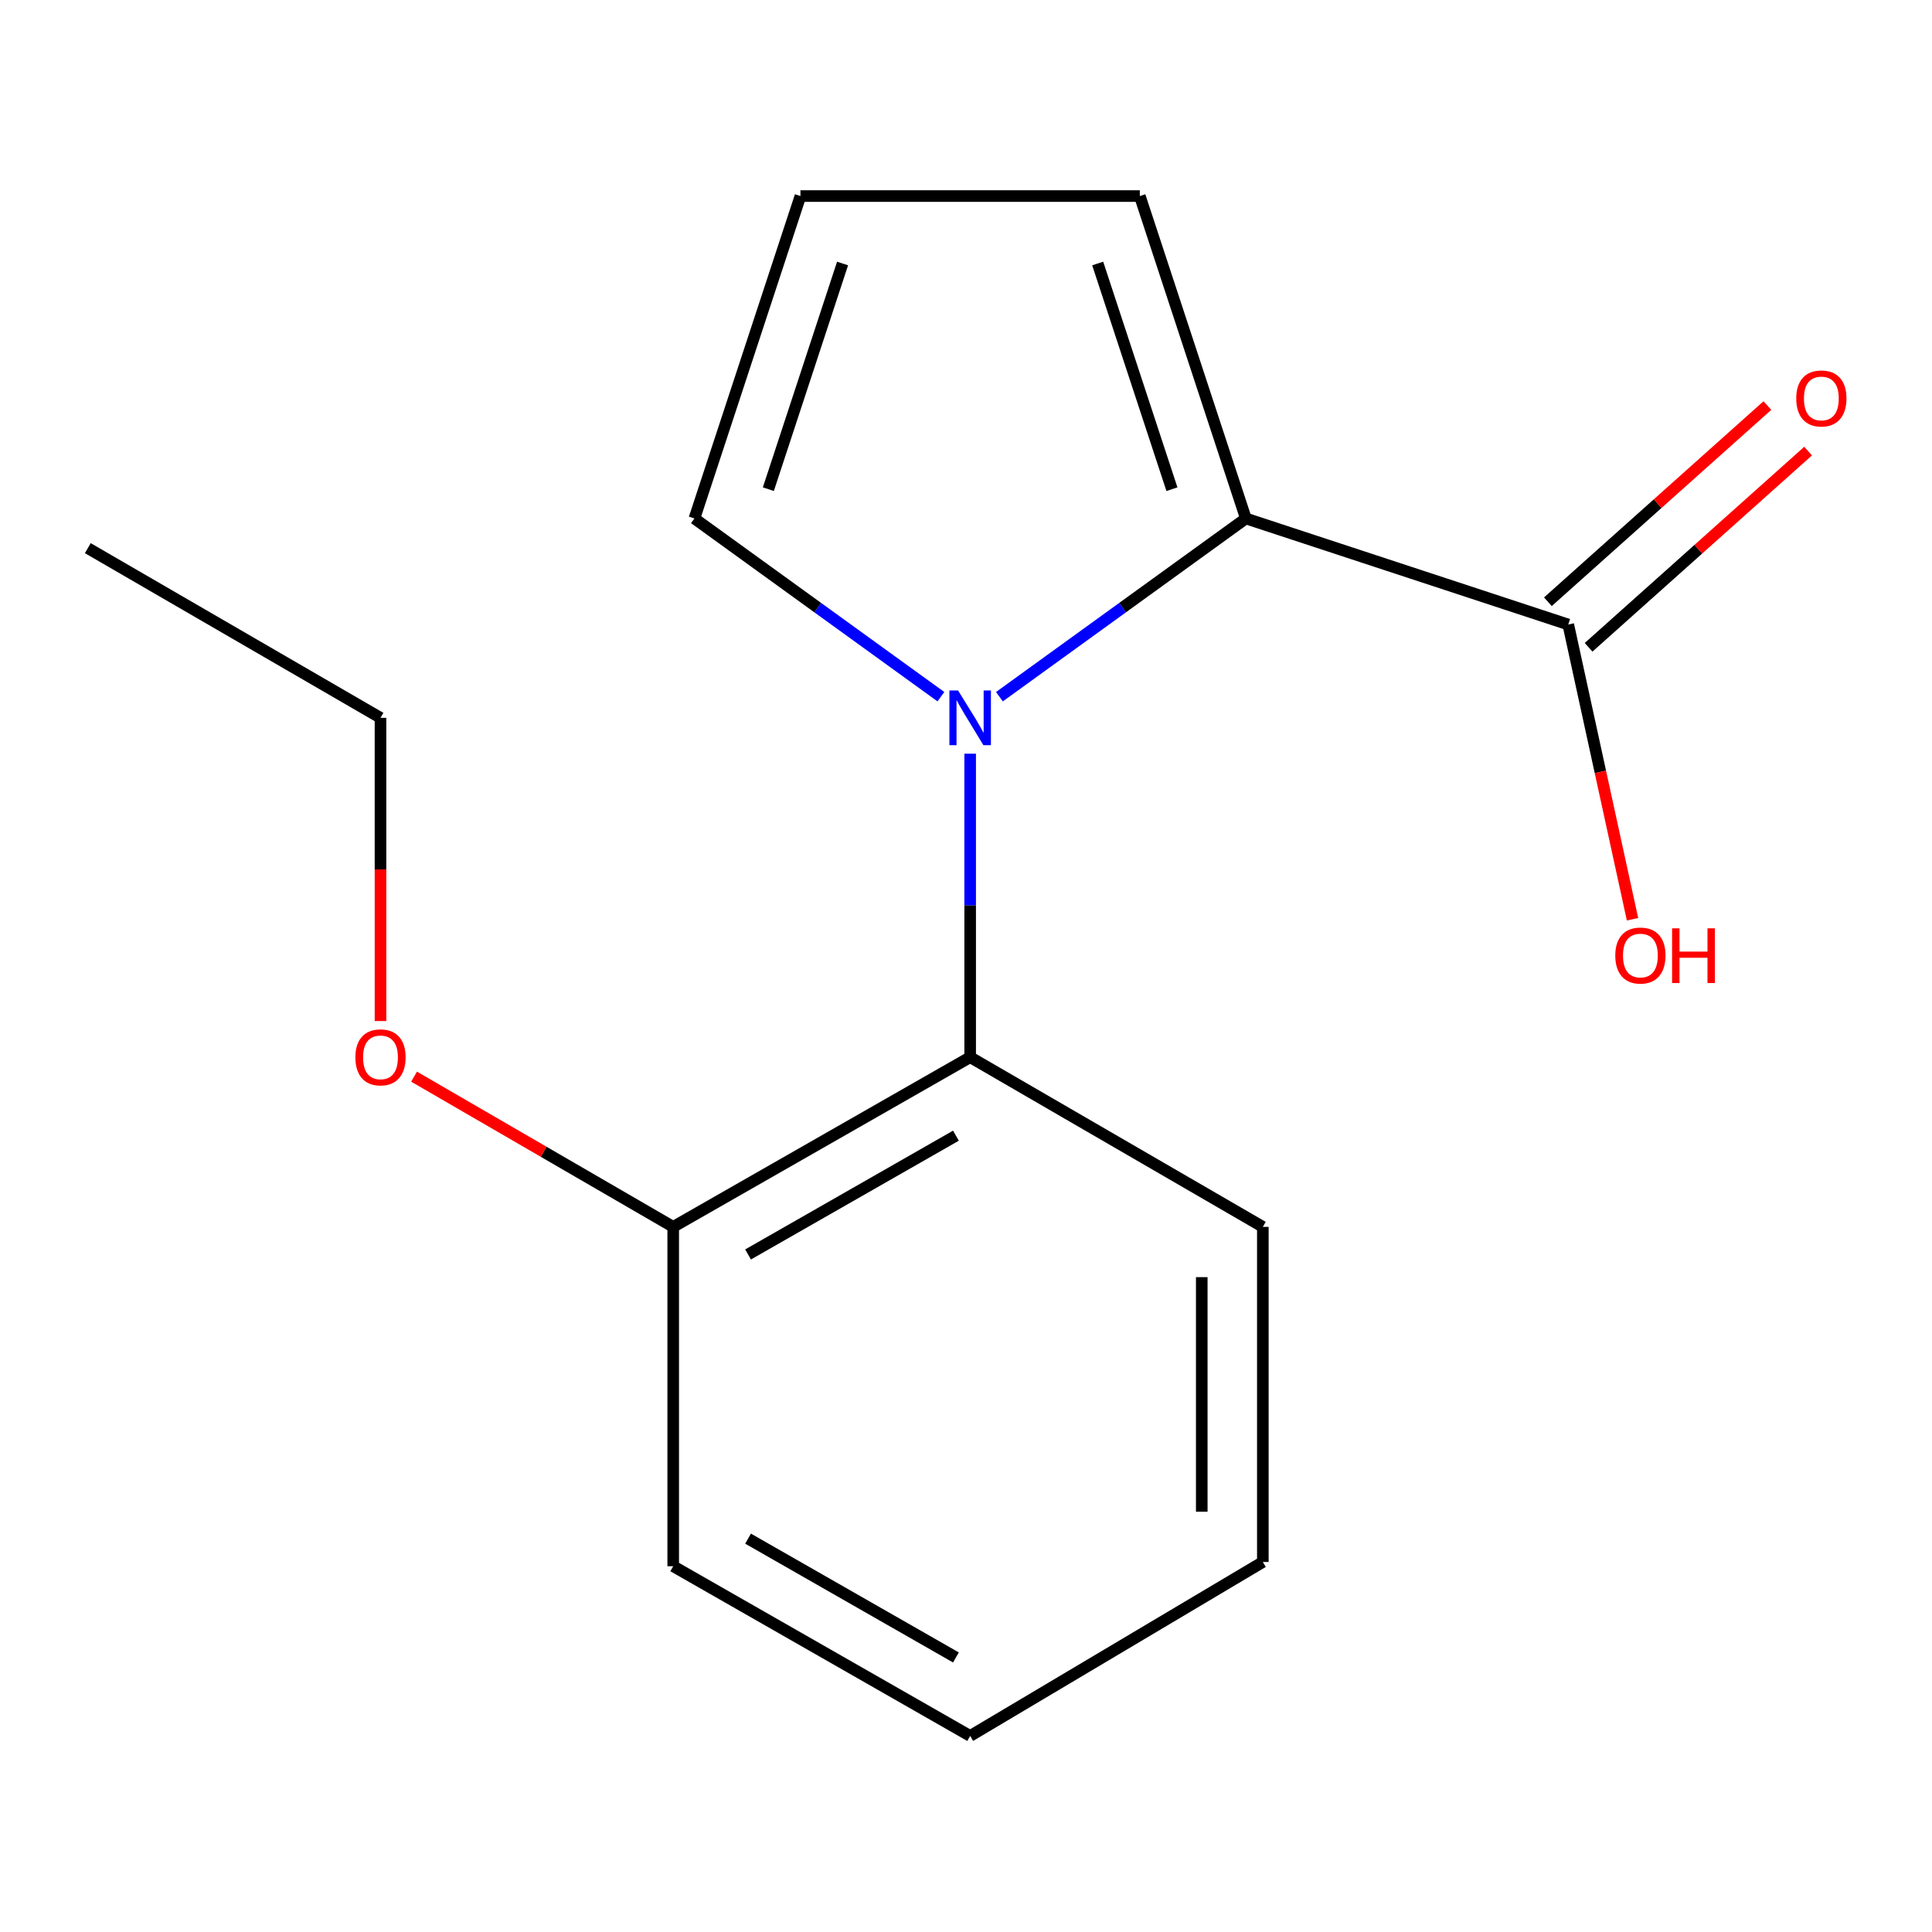 <?xml version='1.0' encoding='iso-8859-1'?>
<svg version='1.1' baseProfile='full'
              xmlns='http://www.w3.org/2000/svg'
                      xmlns:rdkit='http://www.rdkit.org/xml'
                      xmlns:xlink='http://www.w3.org/1999/xlink'
                  xml:space='preserve'
width='1000px' height='1000px' viewBox='0 0 1000 1000'>
<!-- END OF HEADER -->
<rect style='opacity:1.0;fill:#FFFFFF;stroke:none' width='1000' height='1000' x='0' y='0'> </rect>
<path class='bond-0' d='M 517.298,360.606 L 581.079,314.481' style='fill:none;fill-rule:evenodd;stroke:#0000FF;stroke-width:6px;stroke-linecap:butt;stroke-linejoin:miter;stroke-opacity:1' />
<path class='bond-0' d='M 581.079,314.481 L 644.861,268.356' style='fill:none;fill-rule:evenodd;stroke:#000000;stroke-width:6px;stroke-linecap:butt;stroke-linejoin:miter;stroke-opacity:1' />
<path class='bond-1' d='M 502.155,390.108 L 502.155,468.654' style='fill:none;fill-rule:evenodd;stroke:#0000FF;stroke-width:6px;stroke-linecap:butt;stroke-linejoin:miter;stroke-opacity:1' />
<path class='bond-1' d='M 502.155,468.654 L 502.155,547.2' style='fill:none;fill-rule:evenodd;stroke:#000000;stroke-width:6px;stroke-linecap:butt;stroke-linejoin:miter;stroke-opacity:1' />
<path class='bond-3' d='M 487.012,360.607 L 423.221,314.482' style='fill:none;fill-rule:evenodd;stroke:#0000FF;stroke-width:6px;stroke-linecap:butt;stroke-linejoin:miter;stroke-opacity:1' />
<path class='bond-3' d='M 423.221,314.482 L 359.43,268.356' style='fill:none;fill-rule:evenodd;stroke:#000000;stroke-width:6px;stroke-linecap:butt;stroke-linejoin:miter;stroke-opacity:1' />
<path class='bond-2' d='M 644.861,268.356 L 811.722,323.25' style='fill:none;fill-rule:evenodd;stroke:#000000;stroke-width:6px;stroke-linecap:butt;stroke-linejoin:miter;stroke-opacity:1' />
<path class='bond-4' d='M 644.861,268.356 L 589.967,101.479' style='fill:none;fill-rule:evenodd;stroke:#000000;stroke-width:6px;stroke-linecap:butt;stroke-linejoin:miter;stroke-opacity:1' />
<path class='bond-4' d='M 606.592,253.205 L 568.166,136.39' style='fill:none;fill-rule:evenodd;stroke:#000000;stroke-width:6px;stroke-linecap:butt;stroke-linejoin:miter;stroke-opacity:1' />
<path class='bond-6' d='M 502.155,547.2 L 348.452,635.03' style='fill:none;fill-rule:evenodd;stroke:#000000;stroke-width:6px;stroke-linecap:butt;stroke-linejoin:miter;stroke-opacity:1' />
<path class='bond-6' d='M 494.787,587.827 L 387.194,649.309' style='fill:none;fill-rule:evenodd;stroke:#000000;stroke-width:6px;stroke-linecap:butt;stroke-linejoin:miter;stroke-opacity:1' />
<path class='bond-10' d='M 502.155,547.2 L 653.644,635.03' style='fill:none;fill-rule:evenodd;stroke:#000000;stroke-width:6px;stroke-linecap:butt;stroke-linejoin:miter;stroke-opacity:1' />
<path class='bond-7' d='M 822.257,335.038 L 879.065,284.263' style='fill:none;fill-rule:evenodd;stroke:#000000;stroke-width:6px;stroke-linecap:butt;stroke-linejoin:miter;stroke-opacity:1' />
<path class='bond-7' d='M 879.065,284.263 L 935.872,233.488' style='fill:none;fill-rule:evenodd;stroke:#FF0000;stroke-width:6px;stroke-linecap:butt;stroke-linejoin:miter;stroke-opacity:1' />
<path class='bond-7' d='M 801.186,311.463 L 857.993,260.688' style='fill:none;fill-rule:evenodd;stroke:#000000;stroke-width:6px;stroke-linecap:butt;stroke-linejoin:miter;stroke-opacity:1' />
<path class='bond-7' d='M 857.993,260.688 L 914.801,209.913' style='fill:none;fill-rule:evenodd;stroke:#FF0000;stroke-width:6px;stroke-linecap:butt;stroke-linejoin:miter;stroke-opacity:1' />
<path class='bond-8' d='M 811.722,323.25 L 828.355,399.525' style='fill:none;fill-rule:evenodd;stroke:#000000;stroke-width:6px;stroke-linecap:butt;stroke-linejoin:miter;stroke-opacity:1' />
<path class='bond-8' d='M 828.355,399.525 L 844.989,475.8' style='fill:none;fill-rule:evenodd;stroke:#FF0000;stroke-width:6px;stroke-linecap:butt;stroke-linejoin:miter;stroke-opacity:1' />
<path class='bond-5' d='M 359.43,268.356 L 414.307,101.479' style='fill:none;fill-rule:evenodd;stroke:#000000;stroke-width:6px;stroke-linecap:butt;stroke-linejoin:miter;stroke-opacity:1' />
<path class='bond-5' d='M 397.698,253.202 L 436.112,136.388' style='fill:none;fill-rule:evenodd;stroke:#000000;stroke-width:6px;stroke-linecap:butt;stroke-linejoin:miter;stroke-opacity:1' />
<path class='bond-16' d='M 589.967,101.479 L 414.307,101.479' style='fill:none;fill-rule:evenodd;stroke:#000000;stroke-width:6px;stroke-linecap:butt;stroke-linejoin:miter;stroke-opacity:1' />
<path class='bond-9' d='M 348.452,635.03 L 281.387,596.152' style='fill:none;fill-rule:evenodd;stroke:#000000;stroke-width:6px;stroke-linecap:butt;stroke-linejoin:miter;stroke-opacity:1' />
<path class='bond-9' d='M 281.387,596.152 L 214.322,557.274' style='fill:none;fill-rule:evenodd;stroke:#FF0000;stroke-width:6px;stroke-linecap:butt;stroke-linejoin:miter;stroke-opacity:1' />
<path class='bond-11' d='M 348.452,635.03 L 348.452,810.673' style='fill:none;fill-rule:evenodd;stroke:#000000;stroke-width:6px;stroke-linecap:butt;stroke-linejoin:miter;stroke-opacity:1' />
<path class='bond-12' d='M 196.944,528.489 L 196.944,450.023' style='fill:none;fill-rule:evenodd;stroke:#FF0000;stroke-width:6px;stroke-linecap:butt;stroke-linejoin:miter;stroke-opacity:1' />
<path class='bond-12' d='M 196.944,450.023 L 196.944,371.557' style='fill:none;fill-rule:evenodd;stroke:#000000;stroke-width:6px;stroke-linecap:butt;stroke-linejoin:miter;stroke-opacity:1' />
<path class='bond-13' d='M 653.644,635.03 L 653.644,808.478' style='fill:none;fill-rule:evenodd;stroke:#000000;stroke-width:6px;stroke-linecap:butt;stroke-linejoin:miter;stroke-opacity:1' />
<path class='bond-13' d='M 622.026,661.047 L 622.026,782.461' style='fill:none;fill-rule:evenodd;stroke:#000000;stroke-width:6px;stroke-linecap:butt;stroke-linejoin:miter;stroke-opacity:1' />
<path class='bond-17' d='M 348.452,810.673 L 502.155,898.521' style='fill:none;fill-rule:evenodd;stroke:#000000;stroke-width:6px;stroke-linecap:butt;stroke-linejoin:miter;stroke-opacity:1' />
<path class='bond-17' d='M 387.197,796.399 L 494.789,857.893' style='fill:none;fill-rule:evenodd;stroke:#000000;stroke-width:6px;stroke-linecap:butt;stroke-linejoin:miter;stroke-opacity:1' />
<path class='bond-14' d='M 196.944,371.557 L 45.455,283.727' style='fill:none;fill-rule:evenodd;stroke:#000000;stroke-width:6px;stroke-linecap:butt;stroke-linejoin:miter;stroke-opacity:1' />
<path class='bond-15' d='M 653.644,808.478 L 502.155,898.521' style='fill:none;fill-rule:evenodd;stroke:#000000;stroke-width:6px;stroke-linecap:butt;stroke-linejoin:miter;stroke-opacity:1' />
<path  class='atom-0' d='M 495.895 357.397
L 505.175 372.397
Q 506.095 373.877, 507.575 376.557
Q 509.055 379.237, 509.135 379.397
L 509.135 357.397
L 512.895 357.397
L 512.895 385.717
L 509.015 385.717
L 499.055 369.317
Q 497.895 367.397, 496.655 365.197
Q 495.455 362.997, 495.095 362.317
L 495.095 385.717
L 491.415 385.717
L 491.415 357.397
L 495.895 357.397
' fill='#0000FF'/>
<path  class='atom-8' d='M 929.729 206.235
Q 929.729 199.435, 933.089 195.635
Q 936.449 191.835, 942.729 191.835
Q 949.009 191.835, 952.369 195.635
Q 955.729 199.435, 955.729 206.235
Q 955.729 213.115, 952.329 217.035
Q 948.929 220.915, 942.729 220.915
Q 936.489 220.915, 933.089 217.035
Q 929.729 213.155, 929.729 206.235
M 942.729 217.715
Q 947.049 217.715, 949.369 214.835
Q 951.729 211.915, 951.729 206.235
Q 951.729 200.675, 949.369 197.875
Q 947.049 195.035, 942.729 195.035
Q 938.409 195.035, 936.049 197.835
Q 933.729 200.635, 933.729 206.235
Q 933.729 211.955, 936.049 214.835
Q 938.409 217.715, 942.729 217.715
' fill='#FF0000'/>
<path  class='atom-9' d='M 836.067 494.582
Q 836.067 487.782, 839.427 483.982
Q 842.787 480.182, 849.067 480.182
Q 855.347 480.182, 858.707 483.982
Q 862.067 487.782, 862.067 494.582
Q 862.067 501.462, 858.667 505.382
Q 855.267 509.262, 849.067 509.262
Q 842.827 509.262, 839.427 505.382
Q 836.067 501.502, 836.067 494.582
M 849.067 506.062
Q 853.387 506.062, 855.707 503.182
Q 858.067 500.262, 858.067 494.582
Q 858.067 489.022, 855.707 486.222
Q 853.387 483.382, 849.067 483.382
Q 844.747 483.382, 842.387 486.182
Q 840.067 488.982, 840.067 494.582
Q 840.067 500.302, 842.387 503.182
Q 844.747 506.062, 849.067 506.062
' fill='#FF0000'/>
<path  class='atom-9' d='M 865.467 480.502
L 869.307 480.502
L 869.307 492.542
L 883.787 492.542
L 883.787 480.502
L 887.627 480.502
L 887.627 508.822
L 883.787 508.822
L 883.787 495.742
L 869.307 495.742
L 869.307 508.822
L 865.467 508.822
L 865.467 480.502
' fill='#FF0000'/>
<path  class='atom-10' d='M 183.944 547.28
Q 183.944 540.48, 187.304 536.68
Q 190.664 532.88, 196.944 532.88
Q 203.224 532.88, 206.584 536.68
Q 209.944 540.48, 209.944 547.28
Q 209.944 554.16, 206.544 558.08
Q 203.144 561.96, 196.944 561.96
Q 190.704 561.96, 187.304 558.08
Q 183.944 554.2, 183.944 547.28
M 196.944 558.76
Q 201.264 558.76, 203.584 555.88
Q 205.944 552.96, 205.944 547.28
Q 205.944 541.72, 203.584 538.92
Q 201.264 536.08, 196.944 536.08
Q 192.624 536.08, 190.264 538.88
Q 187.944 541.68, 187.944 547.28
Q 187.944 553, 190.264 555.88
Q 192.624 558.76, 196.944 558.76
' fill='#FF0000'/>
</svg>
